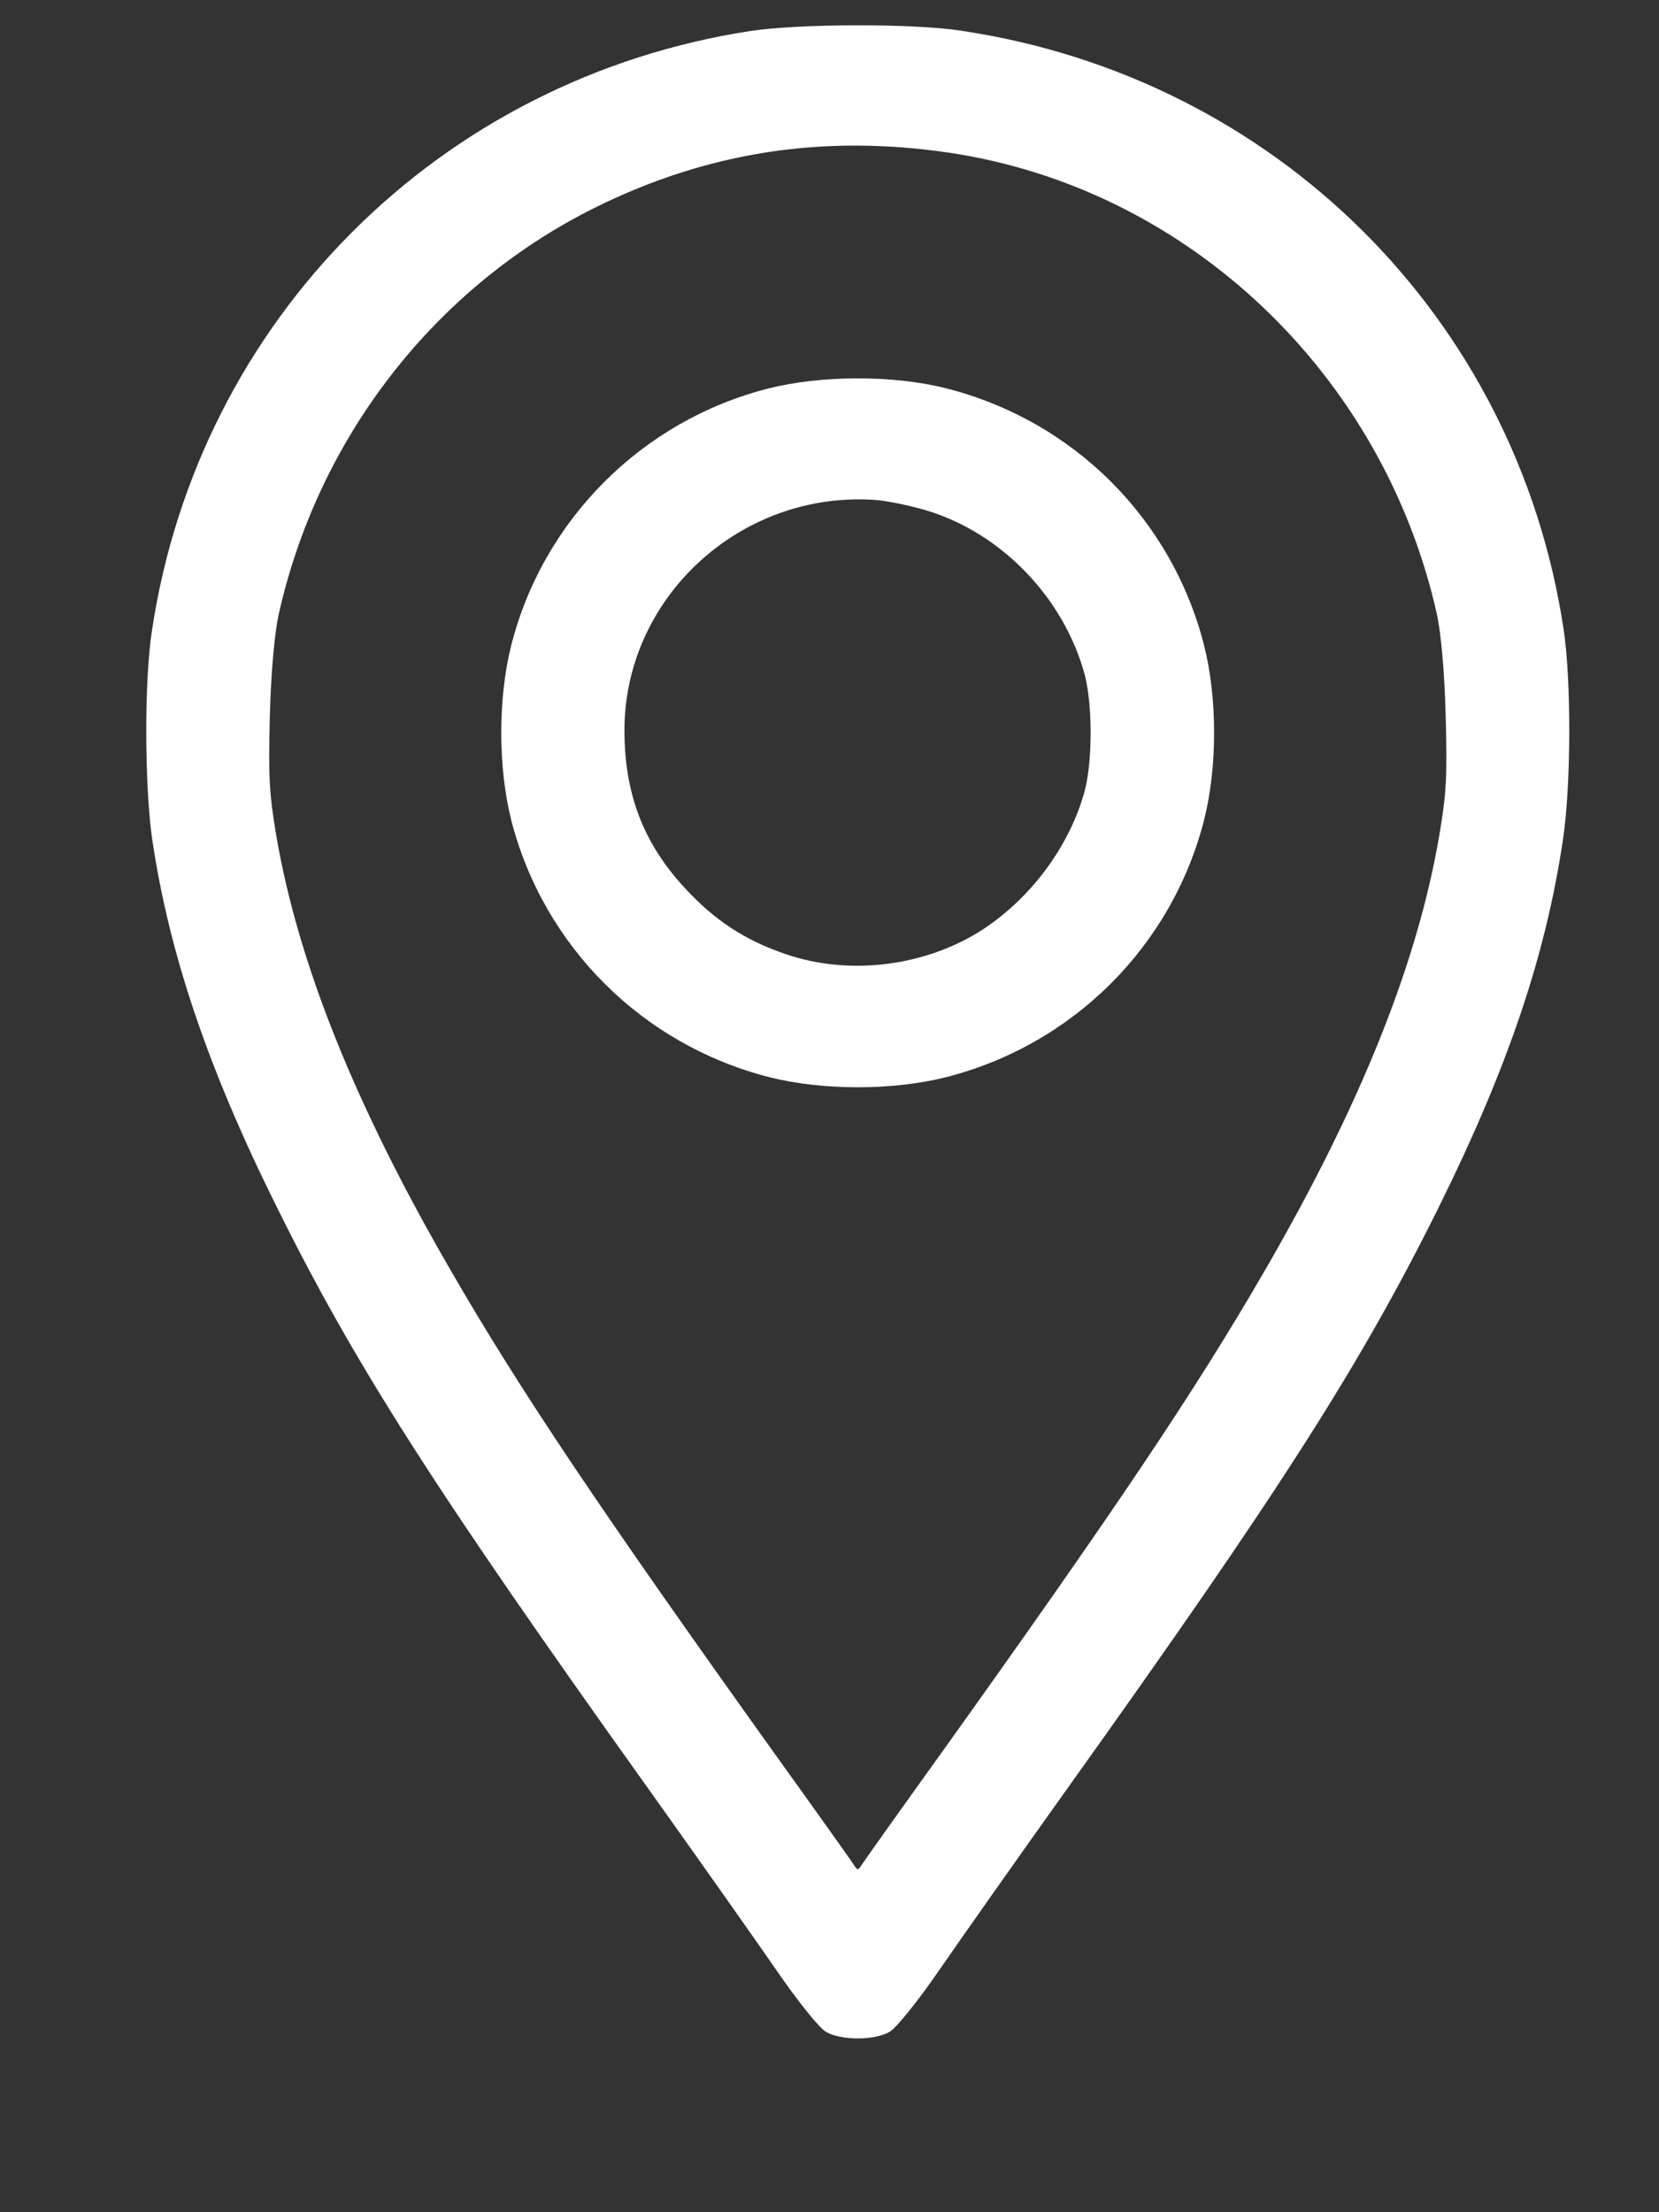 <svg width="15" height="20" viewBox="0 0 15 20" fill="none" xmlns="http://www.w3.org/2000/svg">
<rect x="0" y="0" width="15" height="20" fill="#333333" stroke="none"/>
<g clip-path="url(#clip0_361_4418)">
<path d="M6.78 0.281C3.97 0.715 1.8 2.891 1.375 5.693C1.303 6.148 1.307 7.097 1.375 7.581C1.528 8.615 1.875 9.65 2.501 10.909C3.205 12.331 3.931 13.468 5.861 16.17C6.308 16.796 6.826 17.532 7.016 17.806C7.209 18.087 7.405 18.332 7.466 18.368C7.602 18.449 7.909 18.449 8.045 18.368C8.106 18.332 8.303 18.087 8.496 17.806C8.685 17.532 9.203 16.796 9.65 16.17C11.581 13.468 12.306 12.331 13.011 10.909C13.636 9.646 13.979 8.629 14.133 7.581C14.205 7.094 14.208 6.151 14.137 5.686C13.711 2.87 11.527 0.701 8.692 0.278C8.26 0.21 7.209 0.214 6.78 0.281ZM8.578 1.38C10.737 1.7 12.507 3.378 12.993 5.558C13.028 5.725 13.061 6.066 13.071 6.464C13.086 7.012 13.079 7.168 13.014 7.549C12.818 8.704 12.303 9.991 11.431 11.495C10.812 12.565 10.086 13.646 8.51 15.85C8.131 16.377 7.806 16.835 7.788 16.864C7.759 16.91 7.752 16.91 7.723 16.864C7.706 16.835 7.38 16.377 7.001 15.85C5.425 13.646 4.699 12.565 4.081 11.495C3.208 9.991 2.694 8.704 2.497 7.549C2.433 7.168 2.426 7.012 2.44 6.464C2.451 6.066 2.483 5.725 2.519 5.558C2.876 3.954 3.934 2.596 5.378 1.878C6.397 1.373 7.441 1.213 8.578 1.38Z" fill="white"/>
<path d="M6.943 3.513C5.803 3.805 4.913 4.697 4.623 5.831C4.502 6.311 4.502 6.937 4.623 7.417C4.917 8.558 5.81 9.447 6.958 9.739C7.44 9.86 8.07 9.86 8.552 9.739C9.7 9.447 10.593 8.558 10.886 7.417C11.008 6.937 11.008 6.311 10.886 5.831C10.593 4.687 9.703 3.801 8.552 3.51C8.073 3.389 7.419 3.392 6.943 3.513ZM8.381 4.616C9.06 4.822 9.625 5.412 9.81 6.109C9.878 6.379 9.878 6.87 9.81 7.14C9.678 7.638 9.331 8.11 8.888 8.402C8.373 8.736 7.683 8.825 7.104 8.626C6.729 8.498 6.457 8.317 6.189 8.025C5.817 7.623 5.646 7.175 5.646 6.603C5.646 5.401 6.697 4.434 7.916 4.52C8.016 4.527 8.223 4.569 8.381 4.616Z" fill="white"/>
</g>
<defs>
<clipPath id="clip0_361_4418">
<rect width="14" height="19.6" fill="white" transform="translate(0.83 0.101)"/>
</clipPath>
</defs>
</svg>
